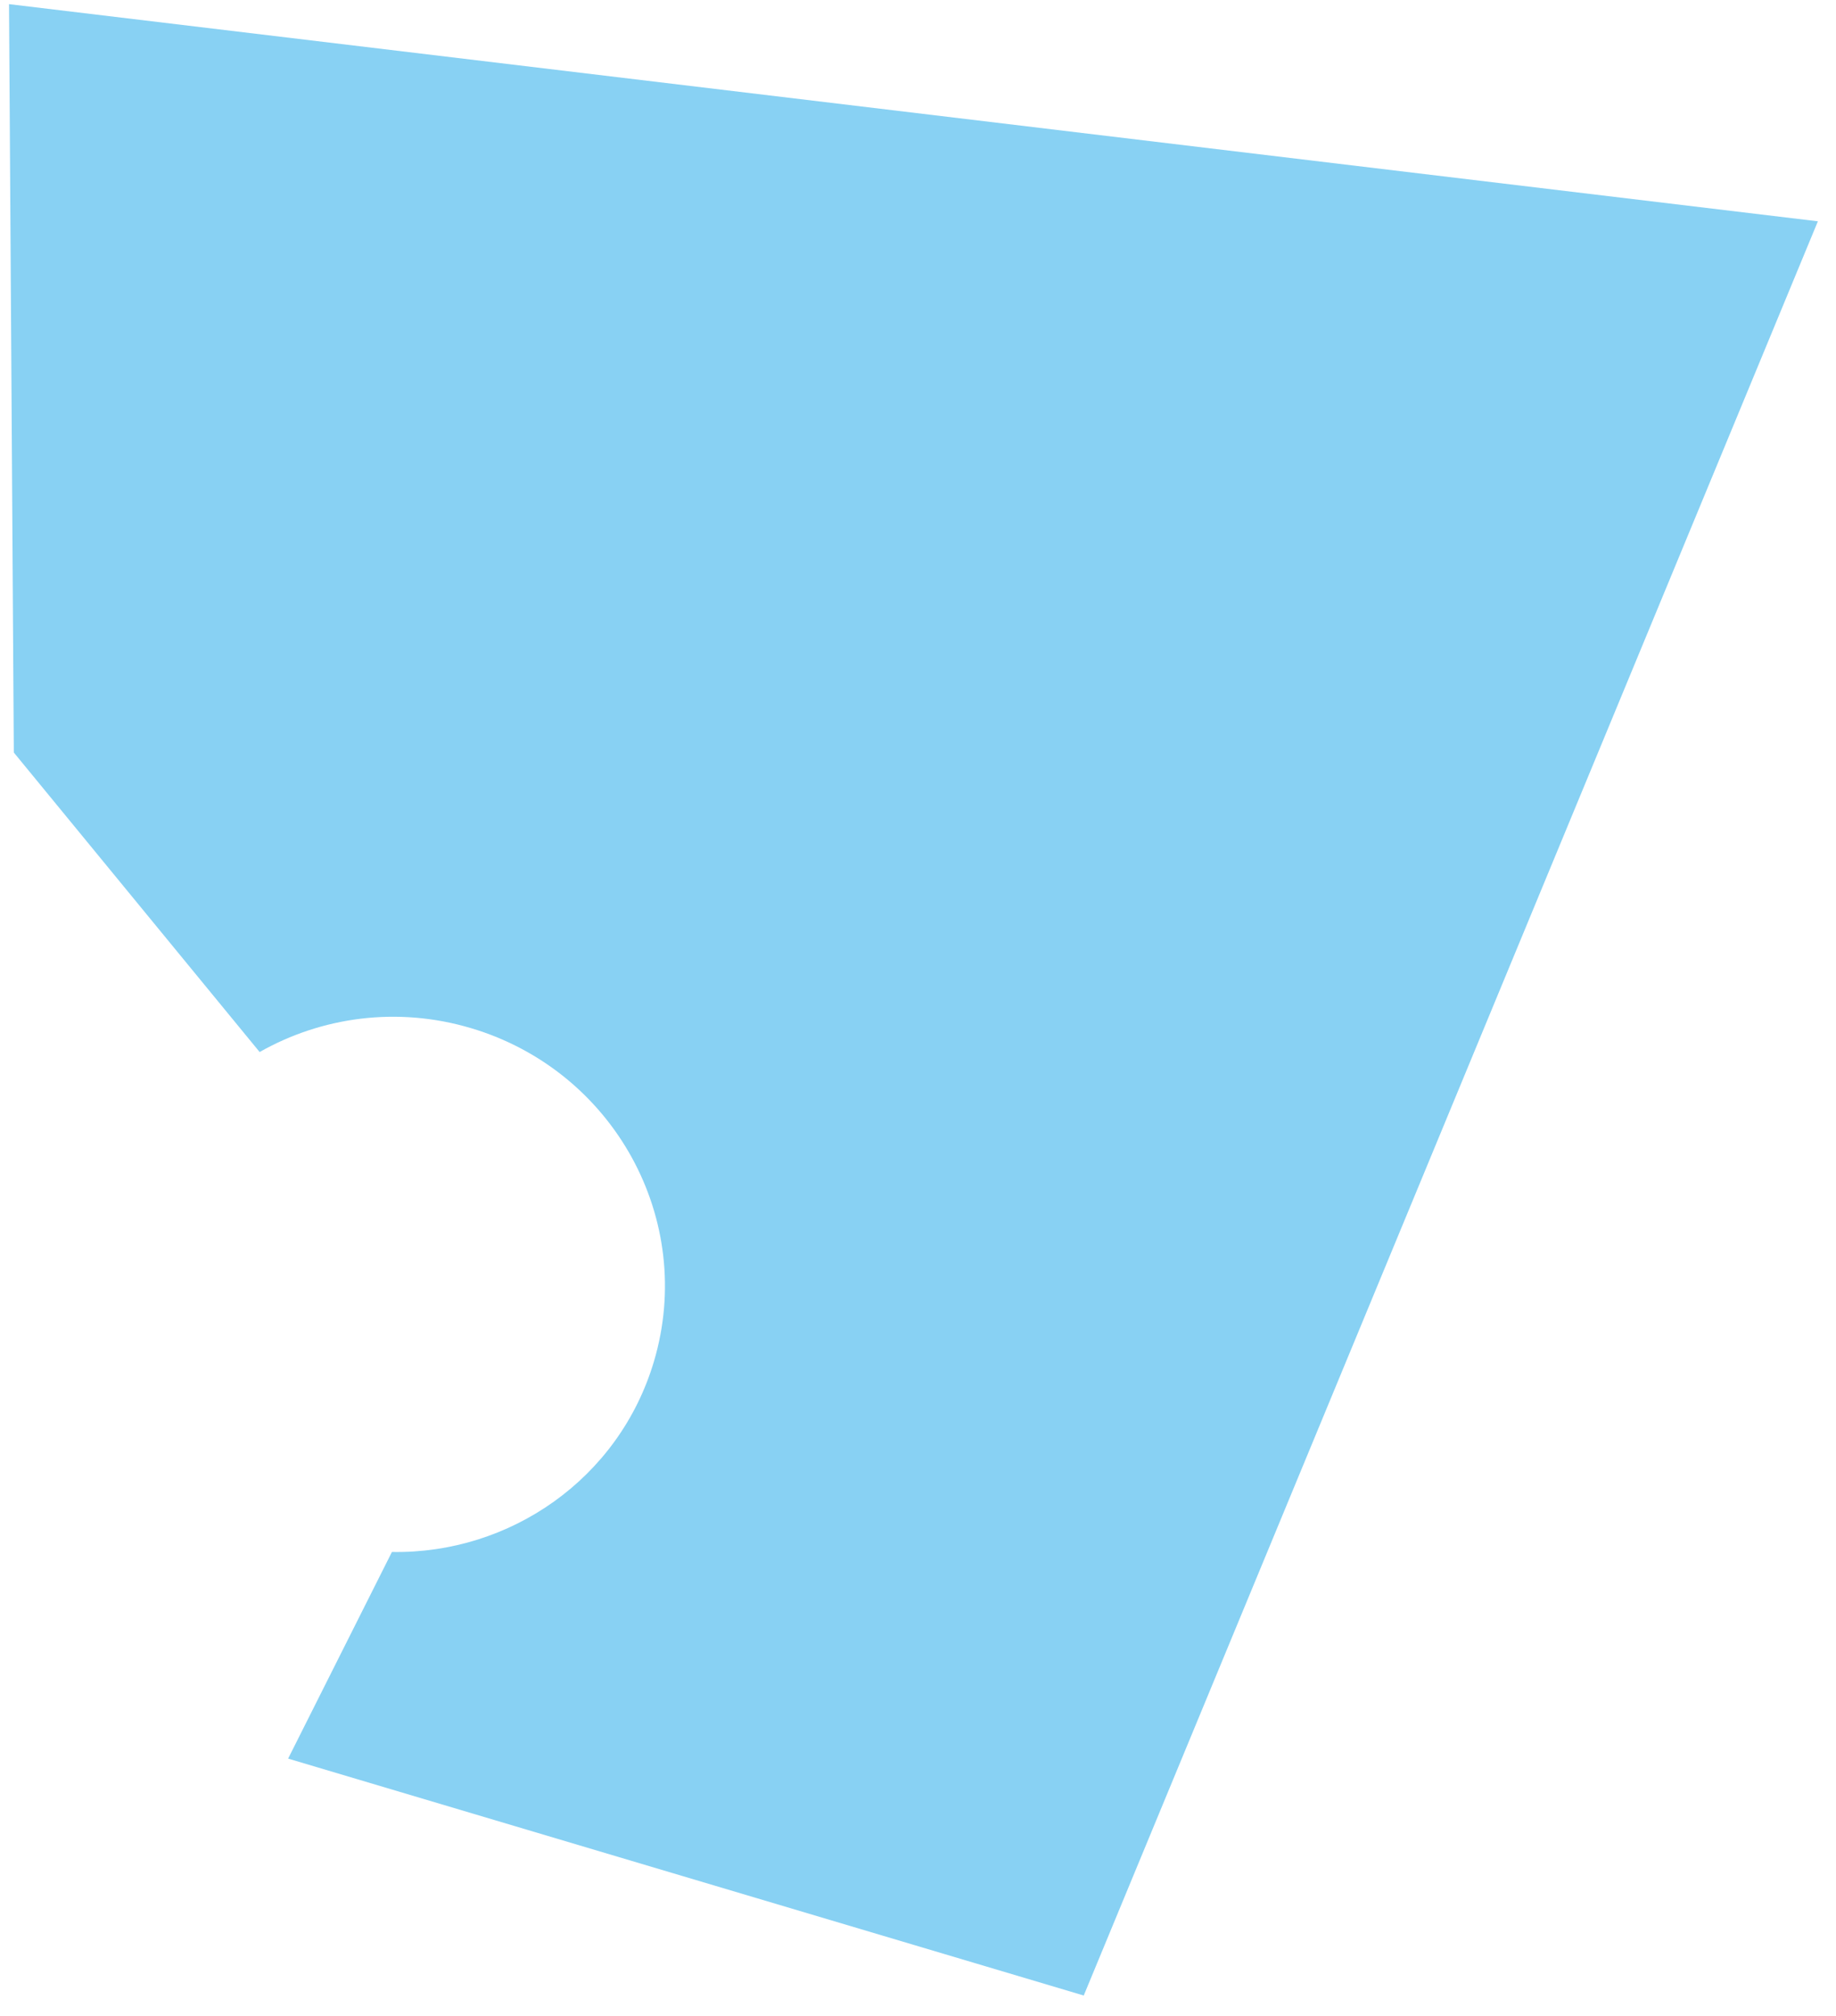 <svg width="82" height="90" viewBox="0 0 82 90" fill="none" xmlns="http://www.w3.org/2000/svg">
<path d="M0.403 0.185L0.617 33.596L11.596 46.967C14.357 45.402 17.739 44.919 21.04 45.902C27.43 47.804 31.086 54.468 29.205 60.786C27.645 66.025 22.768 69.378 17.504 69.287L12.868 78.512L48.402 89.089L81.191 9.88L0.403 0.185Z" fill="#88D1F3"/>
</svg>
